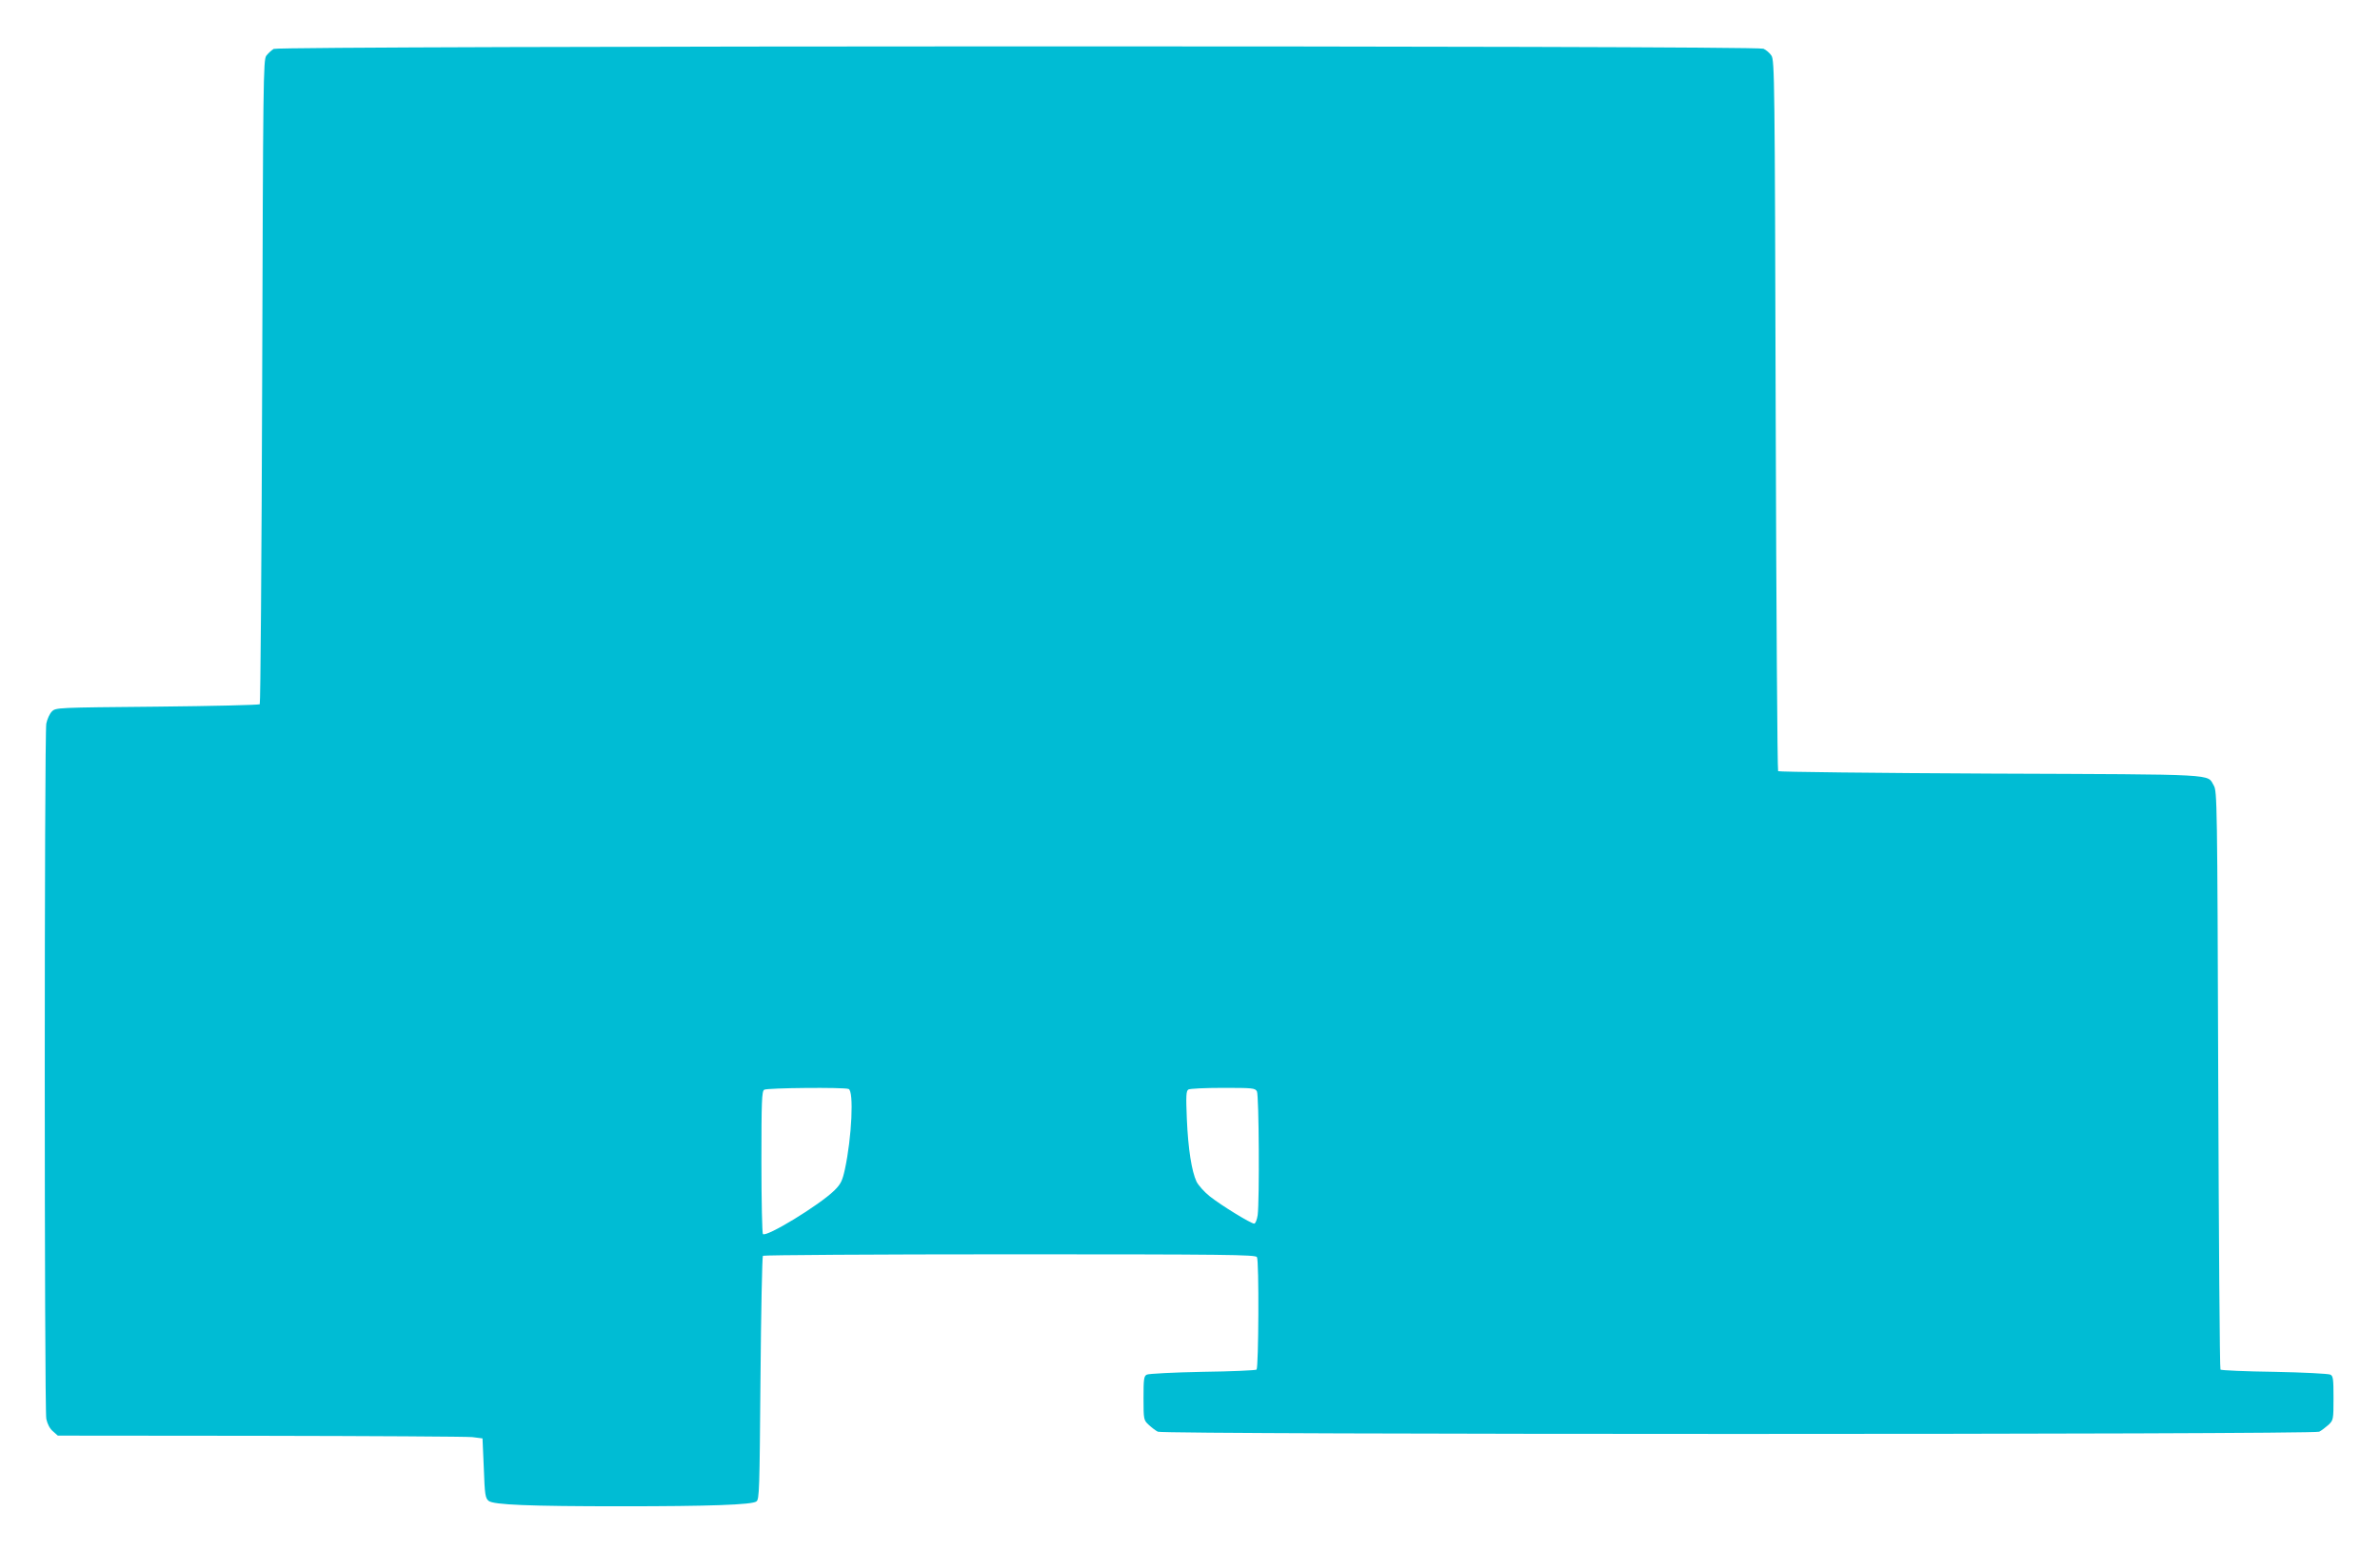 <?xml version="1.0" standalone="no"?>
<!DOCTYPE svg PUBLIC "-//W3C//DTD SVG 20010904//EN"
 "http://www.w3.org/TR/2001/REC-SVG-20010904/DTD/svg10.dtd">
<svg version="1.0" xmlns="http://www.w3.org/2000/svg"
 width="1280pt" height="834pt" viewBox="0 0 1280 834"
 preserveAspectRatio="xMidYMid meet">
<g transform="translate(0,834) scale(0.1,-0.1)"
fill="#00bcd4" stroke="none">
<path d="M1472 8077 c-12 -7 -30 -24 -40 -37 -16 -23 -17 -131 -22 -1752 -3
-949 -9 -1730 -13 -1735 -5 -4 -253 -10 -553 -13 -539 -5 -544 -5 -565 -26
-12 -12 -25 -41 -30 -65 -11 -58 -11 -3681 0 -3739 6 -28 19 -53 36 -67 l26
-23 1087 -1 c598 -1 1112 -4 1142 -7 l55 -7 7 -160 c5 -143 8 -161 26 -176 27
-21 212 -29 716 -29 471 0 700 8 724 26 16 11 17 62 22 662 3 358 9 654 13
659 5 4 602 8 1328 8 1162 0 1321 -2 1329 -15 12 -17 9 -594 -2 -605 -4 -4
-134 -10 -290 -12 -156 -3 -291 -10 -300 -15 -16 -7 -18 -24 -18 -126 0 -116
1 -119 28 -144 15 -14 37 -31 49 -37 31 -16 6215 -16 6246 0 12 6 34 23 50 37
26 25 27 28 27 144 0 102 -2 119 -17 126 -10 5 -145 12 -301 15 -156 2 -286 8
-290 12 -4 4 -9 705 -12 1558 -5 1492 -6 1553 -24 1583 -38 63 45 59 -1198 64
-625 3 -1140 9 -1145 13 -4 5 -10 867 -13 1915 -5 1801 -6 1908 -23 1933 -9
14 -29 31 -43 37 -38 18 -7980 16 -8012 -1z m3092 -5593 c29 -11 17 -261 -20
-432 -14 -63 -22 -79 -57 -114 -81 -79 -366 -253 -384 -234 -4 4 -8 178 -8
387 0 327 2 381 15 389 16 10 428 14 454 4z m2196 -13 c11 -22 14 -586 4 -665
-4 -26 -12 -46 -19 -46 -17 0 -176 97 -239 147 -29 23 -61 59 -71 79 -26 56
-45 174 -52 337 -5 122 -4 150 8 158 8 5 91 9 186 9 160 0 173 -1 183 -19z"/>
</g>
</svg>
